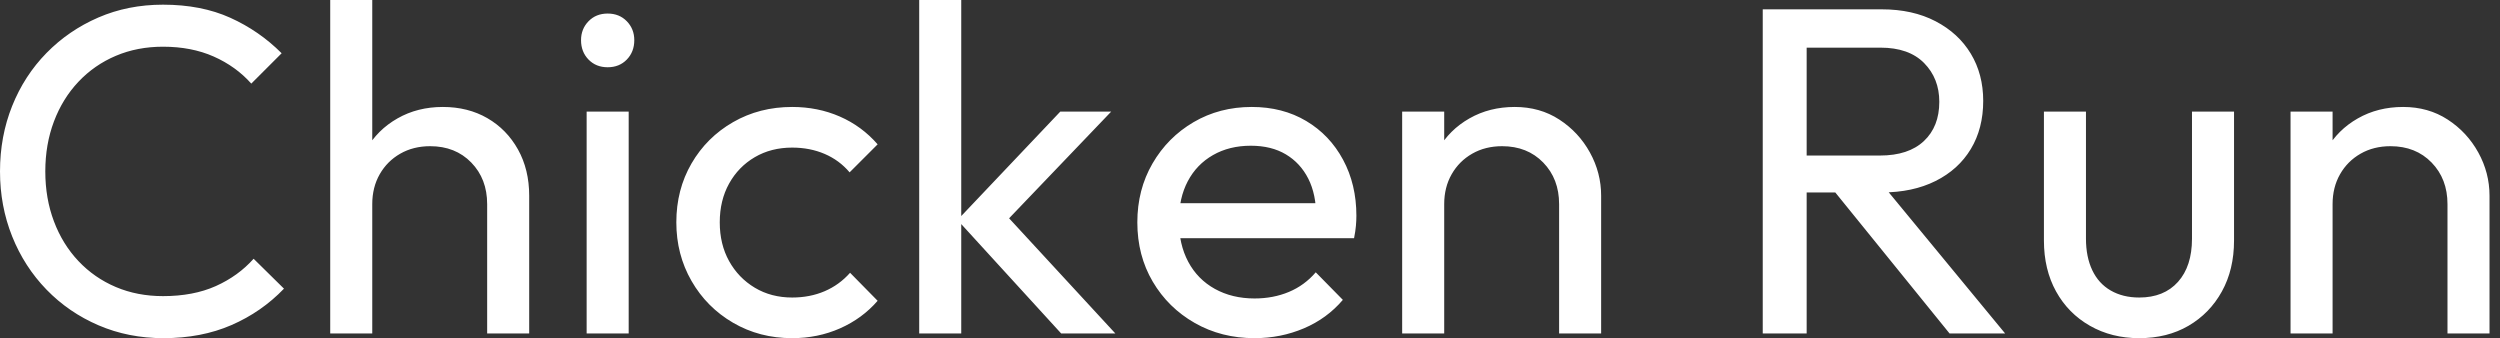 <svg baseProfile="full" height="28" version="1.1" viewBox="0 0 207 28" width="207" xmlns="http://www.w3.org/2000/svg" xmlns:ev="http://www.w3.org/2001/xml-events" xmlns:xlink="http://www.w3.org/1999/xlink"><rect x="0" y="0" width="207" height="28" fill="#333333" stroke="none"/><defs /><g><path d="M15.354 28Q12.453 28 9.978 26.936Q7.503 25.873 5.666 23.978Q3.829 22.083 2.823 19.569Q1.818 17.055 1.818 14.193Q1.818 11.293 2.823 8.779Q3.829 6.265 5.666 4.39Q7.503 2.514 9.959 1.45Q12.414 0.387 15.315 0.387Q18.486 0.387 20.884 1.47Q23.282 2.552 25.138 4.409L22.624 6.923Q21.348 5.492 19.511 4.68Q17.674 3.867 15.315 3.867Q13.188 3.867 11.409 4.622Q9.63 5.376 8.315 6.768Q7.0 8.16 6.285 10.055Q5.569 11.95 5.569 14.193Q5.569 16.436 6.285 18.331Q7.0 20.227 8.315 21.619Q9.63 23.011 11.409 23.765Q13.188 24.519 15.315 24.519Q17.829 24.519 19.685 23.688Q21.541 22.856 22.818 21.425L25.331 23.901Q23.475 25.834 20.981 26.917Q18.486 28 15.354 28Z M42.155 27.613V16.901Q42.155 14.812 40.84 13.459Q39.525 12.105 37.436 12.105Q36.044 12.105 34.961 12.724Q33.878 13.343 33.26 14.425Q32.641 15.508 32.641 16.901L31.21 16.088Q31.21 14 32.138 12.376Q33.066 10.751 34.729 9.804Q36.392 8.856 38.481 8.856Q40.569 8.856 42.174 9.785Q43.779 10.713 44.707 12.376Q45.635 14.039 45.635 16.204V27.613ZM29.16 27.613V0.0H32.641V27.613Z M50.392 27.613V9.243H53.873V27.613ZM52.133 5.569Q51.166 5.569 50.547 4.931Q49.928 4.293 49.928 3.326Q49.928 2.398 50.547 1.76Q51.166 1.122 52.133 1.122Q53.099 1.122 53.718 1.76Q54.337 2.398 54.337 3.326Q54.337 4.293 53.718 4.931Q53.099 5.569 52.133 5.569Z M67.409 28Q64.702 28 62.517 26.724Q60.331 25.448 59.075 23.262Q57.818 21.077 57.818 18.409Q57.818 15.702 59.075 13.536Q60.331 11.37 62.517 10.113Q64.702 8.856 67.409 8.856Q69.536 8.856 71.354 9.649Q73.171 10.442 74.486 11.95L72.166 14.271Q71.315 13.265 70.097 12.743Q68.878 12.221 67.409 12.221Q65.669 12.221 64.315 13.014Q62.961 13.807 62.188 15.199Q61.414 16.591 61.414 18.409Q61.414 20.227 62.188 21.619Q62.961 23.011 64.315 23.823Q65.669 24.635 67.409 24.635Q68.878 24.635 70.097 24.113Q71.315 23.591 72.204 22.586L74.486 24.906Q73.21 26.376 71.373 27.188Q69.536 28 67.409 28Z M89.685 27.613 81.099 18.215 89.608 9.243H93.823L84.348 19.144L84.503 17.133L94.171 27.613ZM77.928 27.613V0.0H81.409V27.613Z M105.696 28Q102.95 28 100.746 26.743Q98.541 25.486 97.265 23.32Q95.989 21.155 95.989 18.409Q95.989 15.702 97.246 13.536Q98.503 11.37 100.649 10.113Q102.796 8.856 105.464 8.856Q108.017 8.856 109.97 10.017Q111.923 11.177 113.025 13.227Q114.127 15.276 114.127 17.867Q114.127 18.254 114.088 18.699Q114.05 19.144 113.934 19.724H98.425V16.823H112.077L110.801 17.945Q110.801 16.088 110.144 14.793Q109.486 13.497 108.287 12.782Q107.088 12.066 105.387 12.066Q103.608 12.066 102.254 12.84Q100.901 13.613 100.166 15.006Q99.431 16.398 99.431 18.293Q99.431 20.227 100.204 21.677Q100.978 23.127 102.409 23.92Q103.84 24.713 105.696 24.713Q107.243 24.713 108.539 24.171Q109.834 23.63 110.762 22.547L113.006 24.829Q111.691 26.376 109.776 27.188Q107.862 28 105.696 28Z M130.912 27.613V16.901Q130.912 14.812 129.597 13.459Q128.282 12.105 126.193 12.105Q124.801 12.105 123.718 12.724Q122.635 13.343 122.017 14.425Q121.398 15.508 121.398 16.901L119.967 16.088Q119.967 14 120.895 12.376Q121.823 10.751 123.486 9.804Q125.149 8.856 127.238 8.856Q129.326 8.856 130.931 9.901Q132.536 10.945 133.464 12.627Q134.392 14.309 134.392 16.204V27.613ZM117.917 27.613V9.243H121.398V27.613Z  M150.21 15.934V12.878H157.481Q159.84 12.878 161.116 11.68Q162.392 10.481 162.392 8.431Q162.392 6.497 161.135 5.221Q159.878 3.945 157.519 3.945H150.21V0.773H157.635Q160.188 0.773 162.083 1.76Q163.978 2.746 165.003 4.448Q166.028 6.149 166.028 8.354Q166.028 10.635 165.003 12.337Q163.978 14.039 162.083 14.986Q160.188 15.934 157.635 15.934ZM147.773 27.613V0.773H151.409V27.613ZM163.243 27.613 153.497 15.586 156.939 14.387 167.845 27.613Z M178.945 28Q176.663 28 174.865 26.975Q173.066 25.95 172.061 24.133Q171.055 22.315 171.055 19.917V9.243H174.536V19.762Q174.536 21.271 175.058 22.373Q175.58 23.475 176.586 24.055Q177.591 24.635 178.945 24.635Q180.994 24.635 182.155 23.34Q183.315 22.044 183.315 19.762V9.243H186.796V19.917Q186.796 22.315 185.79 24.133Q184.785 25.95 183.025 26.975Q181.265 28 178.945 28Z M204.47 27.613V16.901Q204.47 14.812 203.155 13.459Q201.84 12.105 199.751 12.105Q198.359 12.105 197.276 12.724Q196.193 13.343 195.575 14.425Q194.956 15.508 194.956 16.901L193.525 16.088Q193.525 14 194.453 12.376Q195.381 10.751 197.044 9.804Q198.707 8.856 200.796 8.856Q202.884 8.856 204.489 9.901Q206.094 10.945 207.022 12.627Q207.95 14.309 207.95 16.204V27.613ZM191.475 27.613V9.243H194.956V27.613Z " fill="rgb(255,255,255)" transform="translate(-1.818, 0)" /></g></svg>